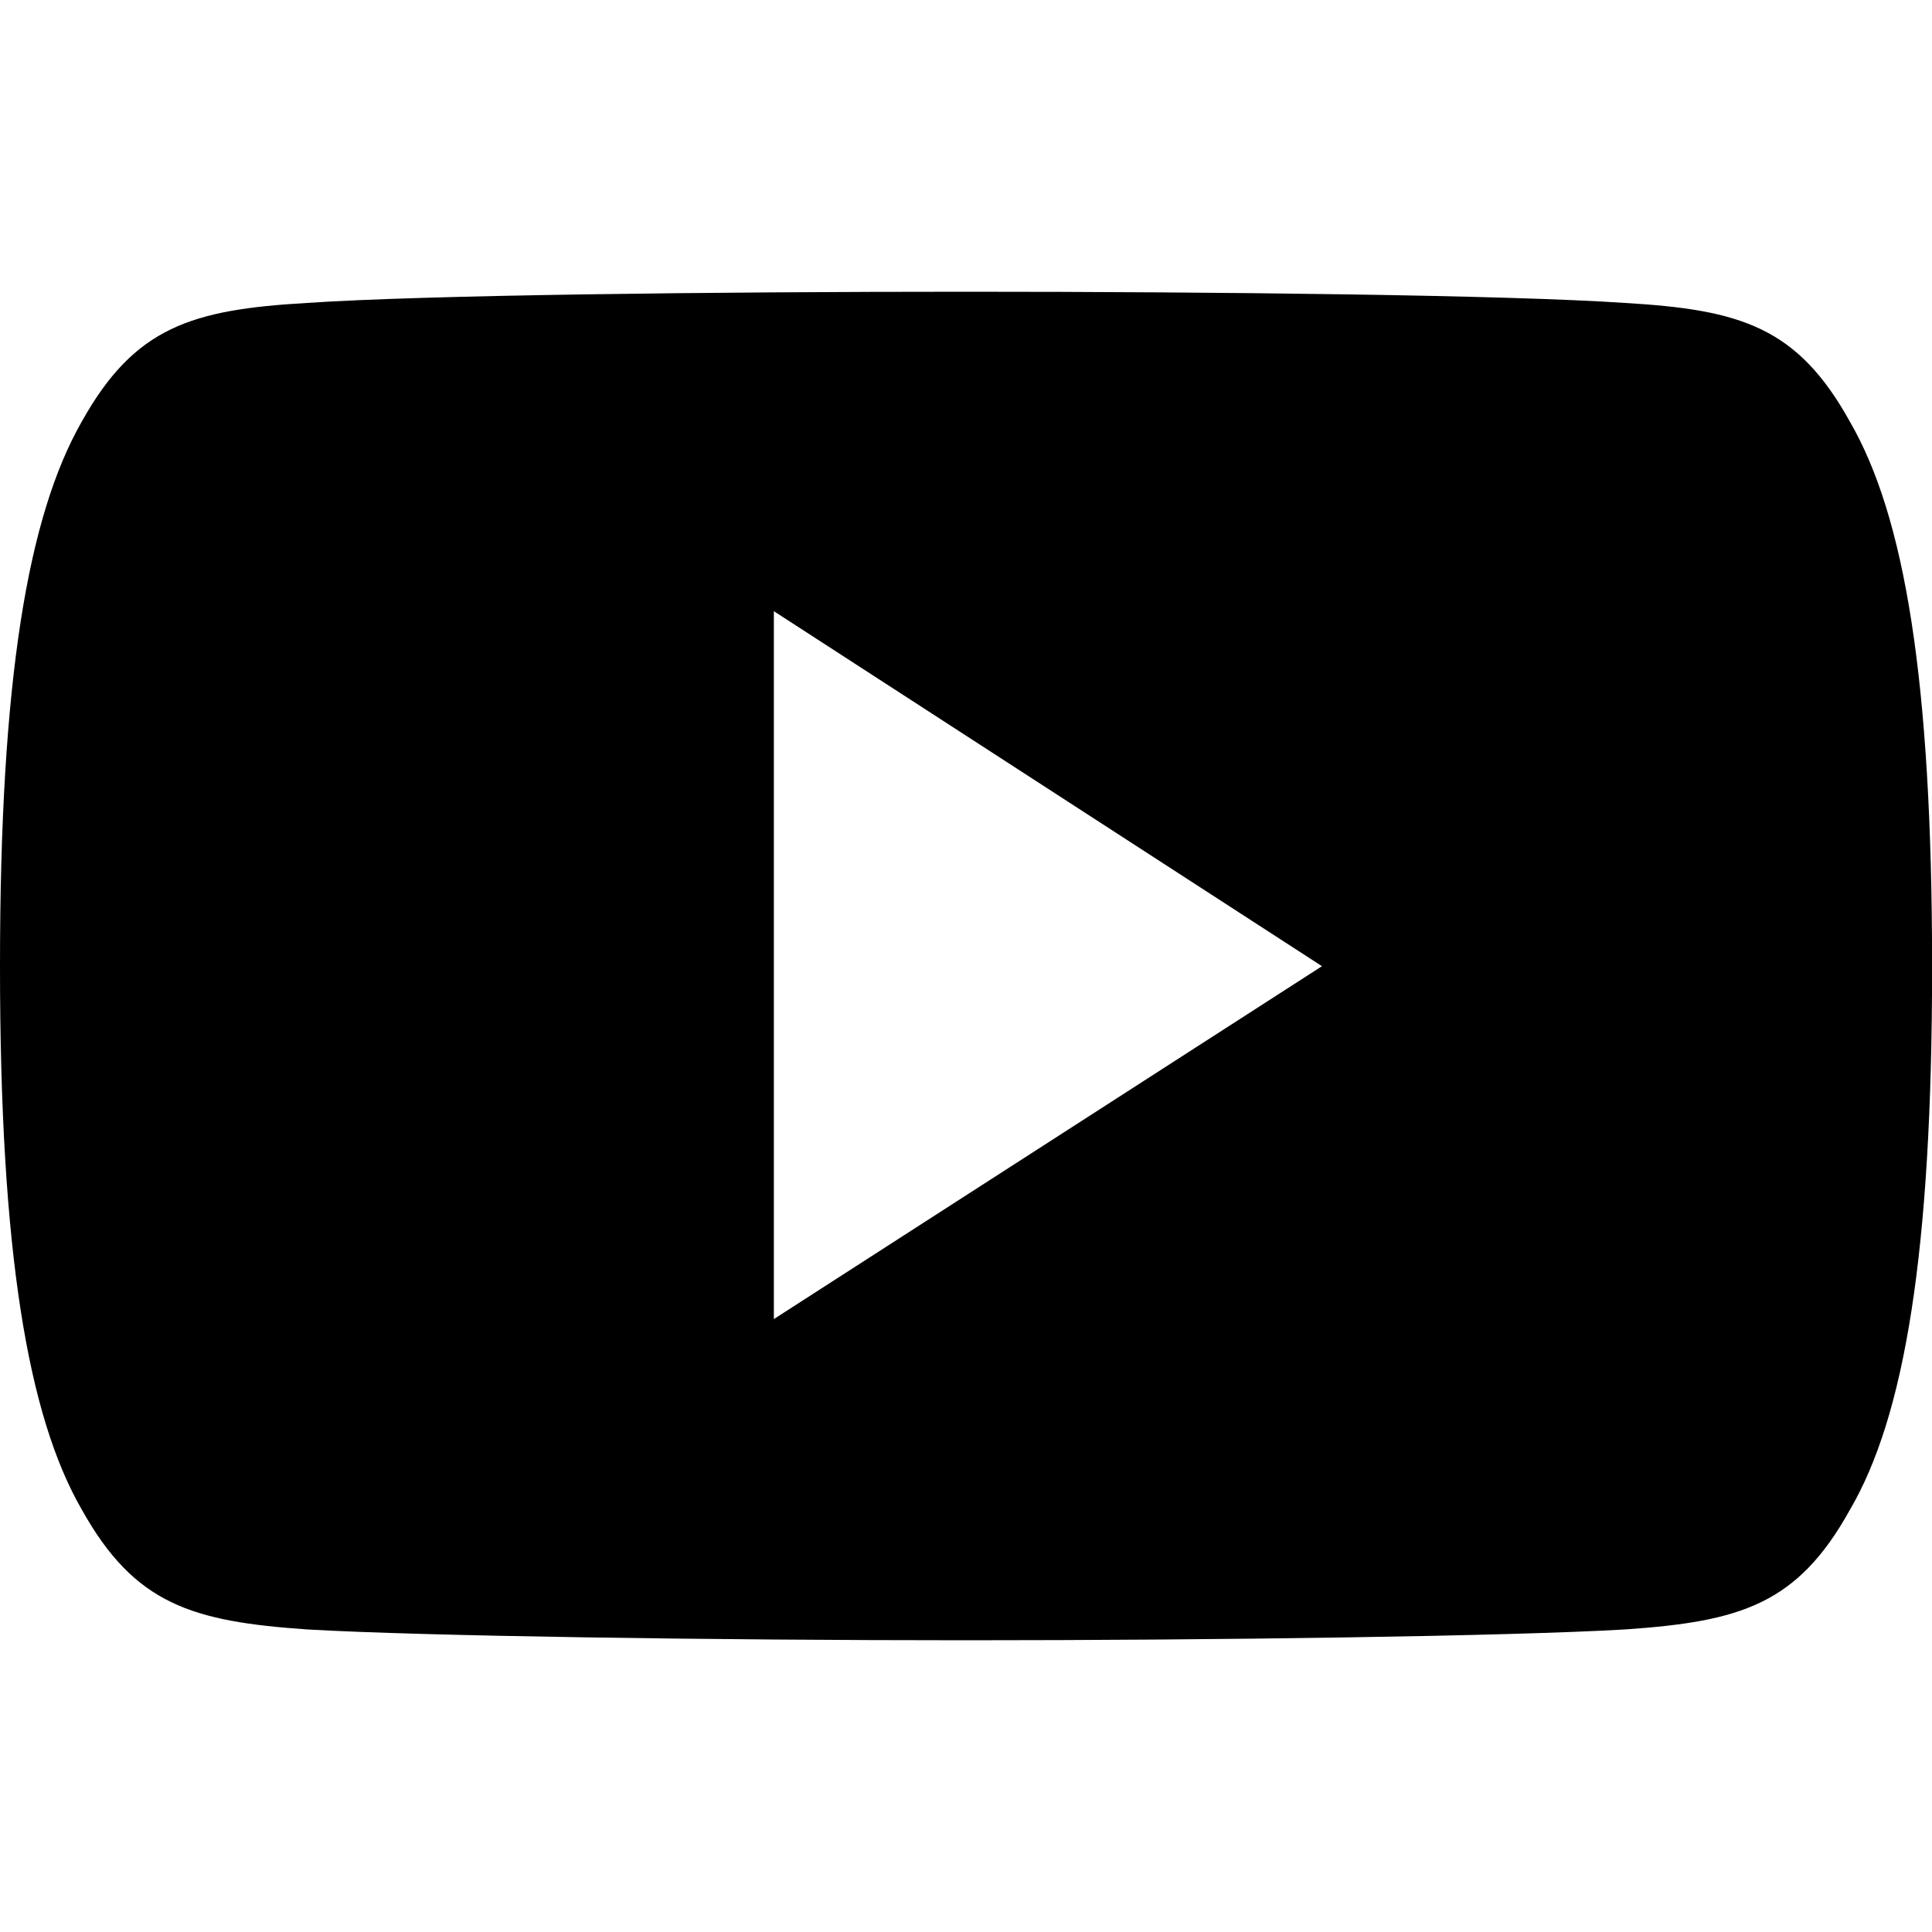 <?xml version="1.0" encoding="utf-8"?>
<!-- Generator: Adobe Illustrator 27.2.0, SVG Export Plug-In . SVG Version: 6.00 Build 0)  -->
<svg version="1.1" id="Layer_1" xmlns="http://www.w3.org/2000/svg" xmlns:xlink="http://www.w3.org/1999/xlink" x="0px" y="0px"
	 viewBox="0 0 200 200" style="enable-background:new 0 0 200 200;" xml:space="preserve">
<style type="text/css">
	.st0{fill-rule:evenodd;clip-rule:evenodd;}
</style>
<path class="st0" d="M191.5,43.65c-5.43-9.8-11.31-11.59-23.3-12.29c-11.98-0.82-42.1-1.16-68.18-1.16l0,0
	c-26.14,0-56.26,0.34-68.23,1.16c-11.96,0.69-17.86,2.49-23.33,12.29C2.88,53.44,0,70.29,0,99.97l0,0c0,0.02,0,0.04,0,0.04
	c0,0.02,0,0.04,0,0.04v0.02c0,29.55,2.88,46.53,8.47,56.21c5.47,9.79,11.37,11.57,23.33,12.4c11.96,0.69,42.09,1.12,68.23,1.12l0,0
	c26.09,0,56.2-0.42,68.18-1.12c11.99-0.82,17.87-2.6,23.3-12.4c5.66-9.68,8.5-26.66,8.5-56.21c0,0,0-0.04,0-0.07c0,0,0-0.02,0-0.04
	C200,70.29,197.16,53.44,191.5,43.65z M80.11,136.55V63.27l56.74,36.75L80.11,136.55z"/>
</svg>
